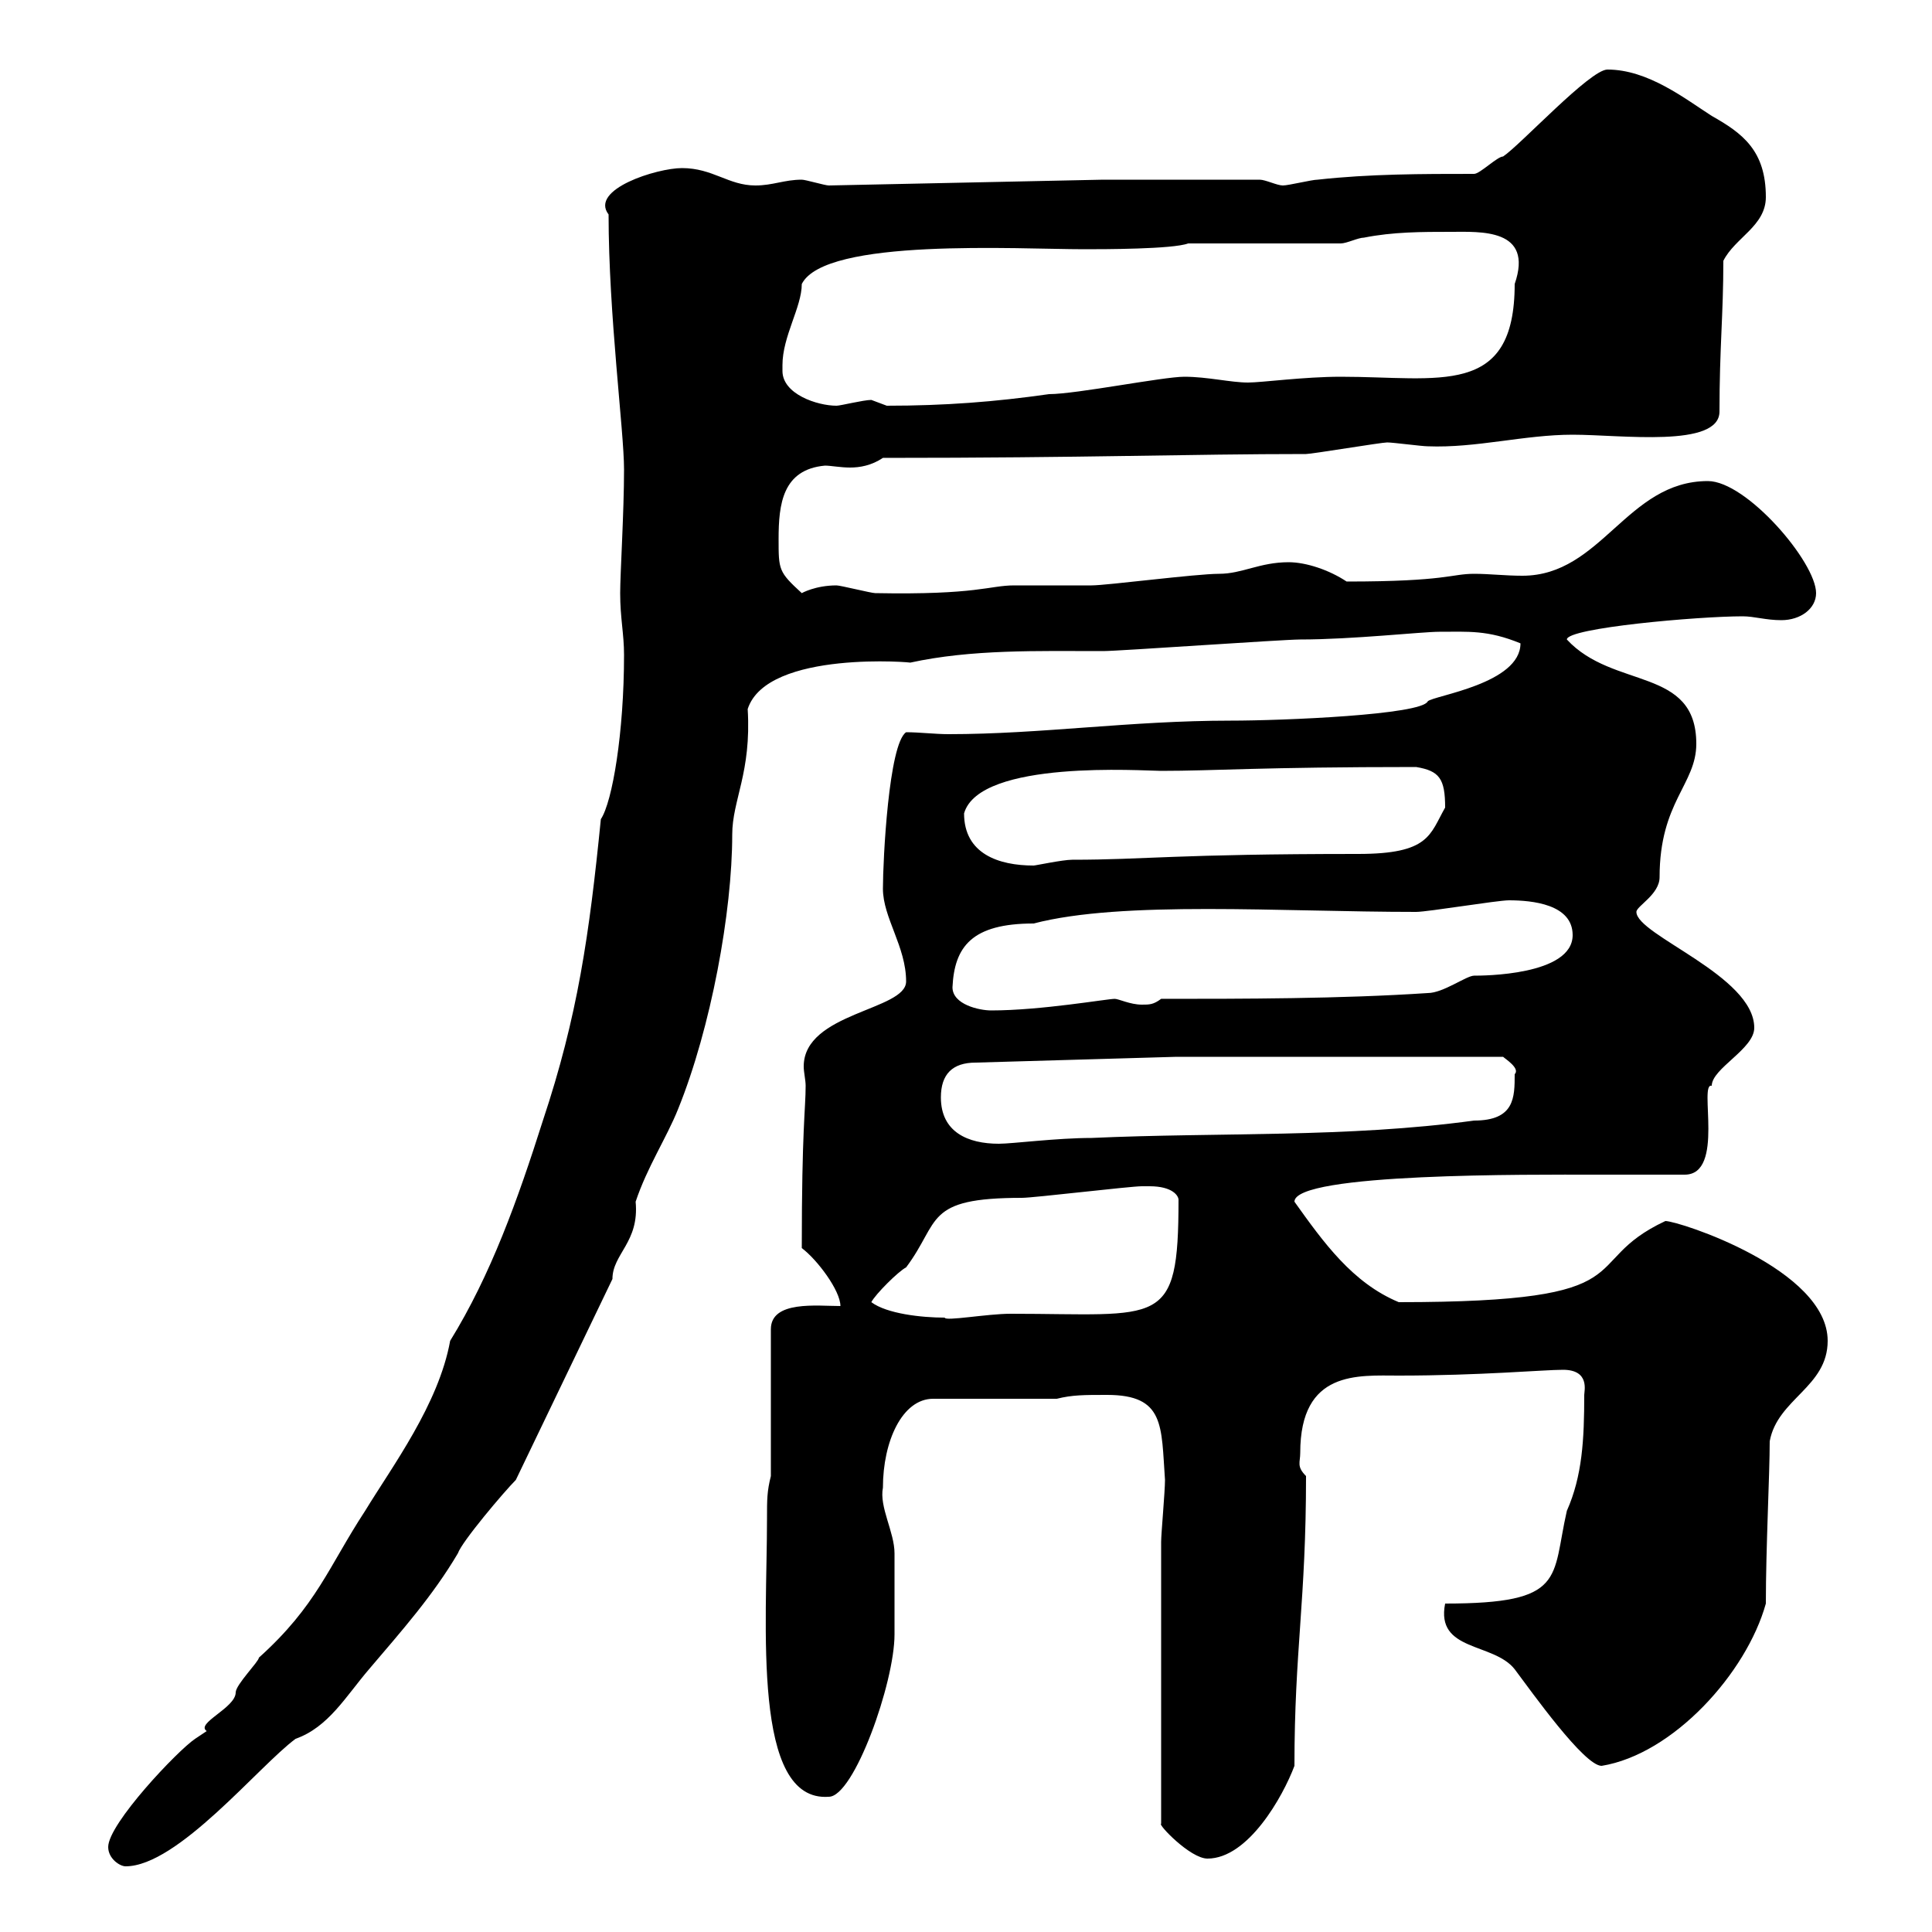 <svg xmlns="http://www.w3.org/2000/svg" xmlns:xlink="http://www.w3.org/1999/xlink" width="300" height="300"><path d="M16.80 286.80C16.80 288.60 18.60 289.80 19.50 289.80C27.60 289.80 40.20 274.20 45.90 270C51 268.20 53.70 263.40 57.30 259.20C62.40 253.20 67.20 247.80 71.10 241.20C71.70 239.40 78.30 231.60 80.10 229.80L95.10 198.60C95.10 194.70 99.30 192.90 98.70 186.60C100.50 181.20 103.50 176.70 105.30 172.20C110.40 159.60 113.70 141.60 113.70 129.60C113.70 124.20 116.70 120 116.10 110.10C119.10 100.80 142.50 102.90 141.30 102.90C150.90 100.80 161.10 101.10 171.30 101.10C173.70 101.10 199.20 99.30 201.90 99.30C210 99.30 220.80 98.10 223.50 98.10C228 98.10 231 97.80 236.10 99.90C236.10 106.20 222.60 108 221.70 108.90C220.80 111 199.20 111.90 191.10 111.90C175.50 111.90 161.70 114 147.30 114C145.20 114 142.80 113.70 140.70 113.70C138 115.50 137.10 133.50 137.10 138C137.10 142.50 140.70 147 140.70 152.40C140.70 156.90 124.80 157.20 124.80 165.60C124.80 166.50 125.10 167.70 125.10 168.60C125.10 172.20 124.50 175.20 124.50 193.80C126.90 195.60 130.50 200.40 130.50 202.80C126.90 202.80 119.70 201.90 119.70 206.40L119.70 229.20C119.10 231.60 119.10 232.80 119.10 235.80C119.10 252.30 116.70 279.90 128.70 279C132.60 279 138.90 261.30 138.90 253.80C138.90 252 138.90 243.30 138.90 241.20C138.90 237.90 136.50 234 137.10 231C137.10 223.80 140.10 217.20 144.90 217.20L164.10 217.20C166.50 216.60 168.30 216.60 171.90 216.60C180.90 216.60 180.30 221.40 180.90 229.80C180.90 231.60 180.30 238.20 180.30 239.40L180.30 283.20C179.70 283.20 184.80 288.60 187.50 288.60C193.80 288.60 199.20 279 201 274.20C201 256.20 202.80 248.70 202.80 229.20C201.30 227.70 201.90 227.10 201.90 225.60C201.90 212.70 210.90 213.60 217.20 213.60C229.80 213.60 239.70 212.70 242.70 212.70C246.90 212.70 246 216 246 216.60C246 223.50 245.70 229.20 243.30 234.60C240.90 245.10 243.30 249 224.40 249C222.90 256.50 231.90 255 235.20 259.20C237.90 262.80 246 274.20 248.70 274.20C259.80 272.40 271.20 259.80 274.20 249C274.20 240.30 274.80 228.90 274.80 223.80C276 217.20 283.80 215.40 283.80 208.20C283.80 197.10 260.70 189.60 258.60 189.60C244.50 196.20 256.50 202.20 217.20 202.20C210 199.20 205.50 192.90 201 186.60C201 182.10 237.90 182.40 247.80 182.40C249.60 182.40 259.80 182.40 261.60 182.40C267.90 182.40 263.70 168 265.80 168.60C265.80 165.90 272.40 162.90 272.40 159.60C272.40 151.50 254.10 145.20 254.10 141.60C254.10 140.70 257.70 138.90 257.70 136.20C257.70 124.50 263.40 121.80 263.40 115.50C263.40 103.50 250.50 107.10 243.30 99.30C243.30 97.50 263.70 95.70 270.60 95.70C272.40 95.70 274.20 96.30 276.60 96.30C279.60 96.30 282 94.50 282 92.10C282 87.30 271.20 74.70 265.20 74.70C252.60 74.70 248.70 89.40 236.40 89.40C233.70 89.40 231.30 89.10 228.90 89.10C225.30 89.10 224.70 90.30 209.10 90.30C206.40 88.50 202.80 87.30 200.10 87.30C195.60 87.30 192.90 89.10 189.30 89.10C185.70 89.10 171.90 90.90 169.50 90.90C168.30 90.90 158.70 90.90 157.50 90.90C153.60 90.90 151.80 92.40 135.90 92.10C135.30 92.10 130.50 90.90 129.90 90.90C126.60 90.90 124.50 92.10 124.50 92.10C120.90 88.80 120.90 88.50 120.90 83.70C120.90 78.30 121.50 72.90 128.10 72.30C129 72.30 130.50 72.60 132 72.60C133.50 72.60 135.30 72.30 137.10 71.10C168.90 71.10 184.50 70.50 202.80 70.50C203.70 70.50 214.50 68.70 215.40 68.70C216.30 68.70 220.80 69.30 221.70 69.30C229.20 69.60 236.70 67.50 244.20 67.50C251.70 67.50 267 69.60 267 63.90C267 54 267.60 48.90 267.60 40.50C269.40 36.90 274.20 35.10 274.20 30.60C274.20 23.40 270.60 20.70 265.80 18C261.60 15.30 255.90 10.80 249.60 10.80C246.90 10.80 236.10 22.50 233.40 24.30C232.50 24.30 229.80 27 228.90 27C220.80 27 212.70 27 204.60 27.90C203.70 27.90 200.10 28.80 199.20 28.80C198.30 28.80 196.50 27.90 195.60 27.90L171.30 27.90L128.70 28.80C128.10 28.80 125.10 27.90 124.50 27.90C121.80 27.90 120 28.80 117.30 28.80C113.10 28.80 110.70 26.10 105.90 26.10C102 26.10 91.50 29.40 94.50 33.30C94.50 48.90 96.90 66.90 96.90 72.90C96.90 79.50 96.30 89.10 96.30 92.10C96.30 96 96.90 98.40 96.90 101.70C96.90 113.70 95.10 124.50 93.30 127.20C91.50 145.20 89.70 157.80 84.30 174C80.40 186.30 76.20 198 69.90 208.20C68.10 218.10 60.90 227.70 56.70 234.60C51 243.30 49.20 249.30 40.20 257.40C40.20 258 36.60 261.60 36.60 262.80C36.60 265.20 30.30 267.60 32.10 268.80C32.10 268.80 30.30 270 30.30 270C27.60 271.80 16.80 283.20 16.80 286.80ZM135.30 202.20C135.90 201 139.50 197.40 140.70 196.80C146.10 189.60 143.40 186 158.70 186C160.50 186 175.50 184.20 177.30 184.20C177.30 184.20 177.30 184.20 178.50 184.20C182.10 184.20 183 185.70 183 186.30C183 206.40 180.30 204 156.90 204C153.30 204 146.70 205.20 146.70 204.60C143.10 204.60 137.70 204 135.30 202.20ZM146.10 170.40C146.10 166.80 147.90 165 151.50 165L182.70 164.10L233.40 164.10C233.70 164.40 236.10 165.90 235.20 166.80C235.20 170.40 235.20 174 228.90 174C209.10 176.70 189.30 175.80 169.50 176.70C164.10 176.70 157.20 177.60 155.10 177.60C150.30 177.60 146.10 175.80 146.10 170.40ZM147.90 153.30C148.20 147 150.90 143.40 160.50 143.40C174.30 139.80 198.90 141.60 219.90 141.60C221.70 141.60 232.50 139.80 234.30 139.80C237.90 139.80 244.20 140.40 244.20 145.20C244.20 151.50 230.10 151.50 228.90 151.50C227.70 151.50 224.10 154.20 221.70 154.20C208.20 155.10 192.90 155.10 180.30 155.10C179.10 156 178.50 156 177.30 156C175.50 156 173.70 155.10 173.10 155.10C171.90 155.10 161.70 156.90 153.90 156.90C152.10 156.90 147.90 156 147.90 153.30ZM149.70 126.30C152.10 117.90 177.60 119.70 180.30 119.70C188.70 119.70 195.60 119.10 219.90 119.10C223.50 119.70 224.40 120.90 224.40 125.40C222 129.60 222 132.60 210.90 132.60C182.40 132.60 177.90 133.50 166.50 133.50C165 133.50 160.80 134.40 160.50 134.40C155.10 134.40 149.70 132.60 149.70 126.30ZM121.50 57.60C121.50 57.60 121.50 56.70 121.50 56.70C121.50 52.20 124.50 47.70 124.50 44.10C128.10 36.90 158.10 38.70 168.30 38.70C171.30 38.70 182.10 38.70 184.50 37.80L208.20 37.80C209.10 37.80 210.90 36.90 211.80 36.90C216.30 36 220.80 36 225.30 36C229.80 36 238.20 35.40 235.20 44.10C235.20 61.80 223.50 58.50 208.20 58.50C202.50 58.50 195.90 59.40 193.80 59.40C191.10 59.40 187.50 58.50 183.90 58.50C180.60 58.50 167.10 61.20 162.90 61.20C154.50 62.40 146.70 63 137.70 63C137.70 63 135.30 62.10 135.30 62.10C134.10 62.10 130.50 63 129.90 63C126.90 63 121.50 61.20 121.50 57.60Z"/></svg>